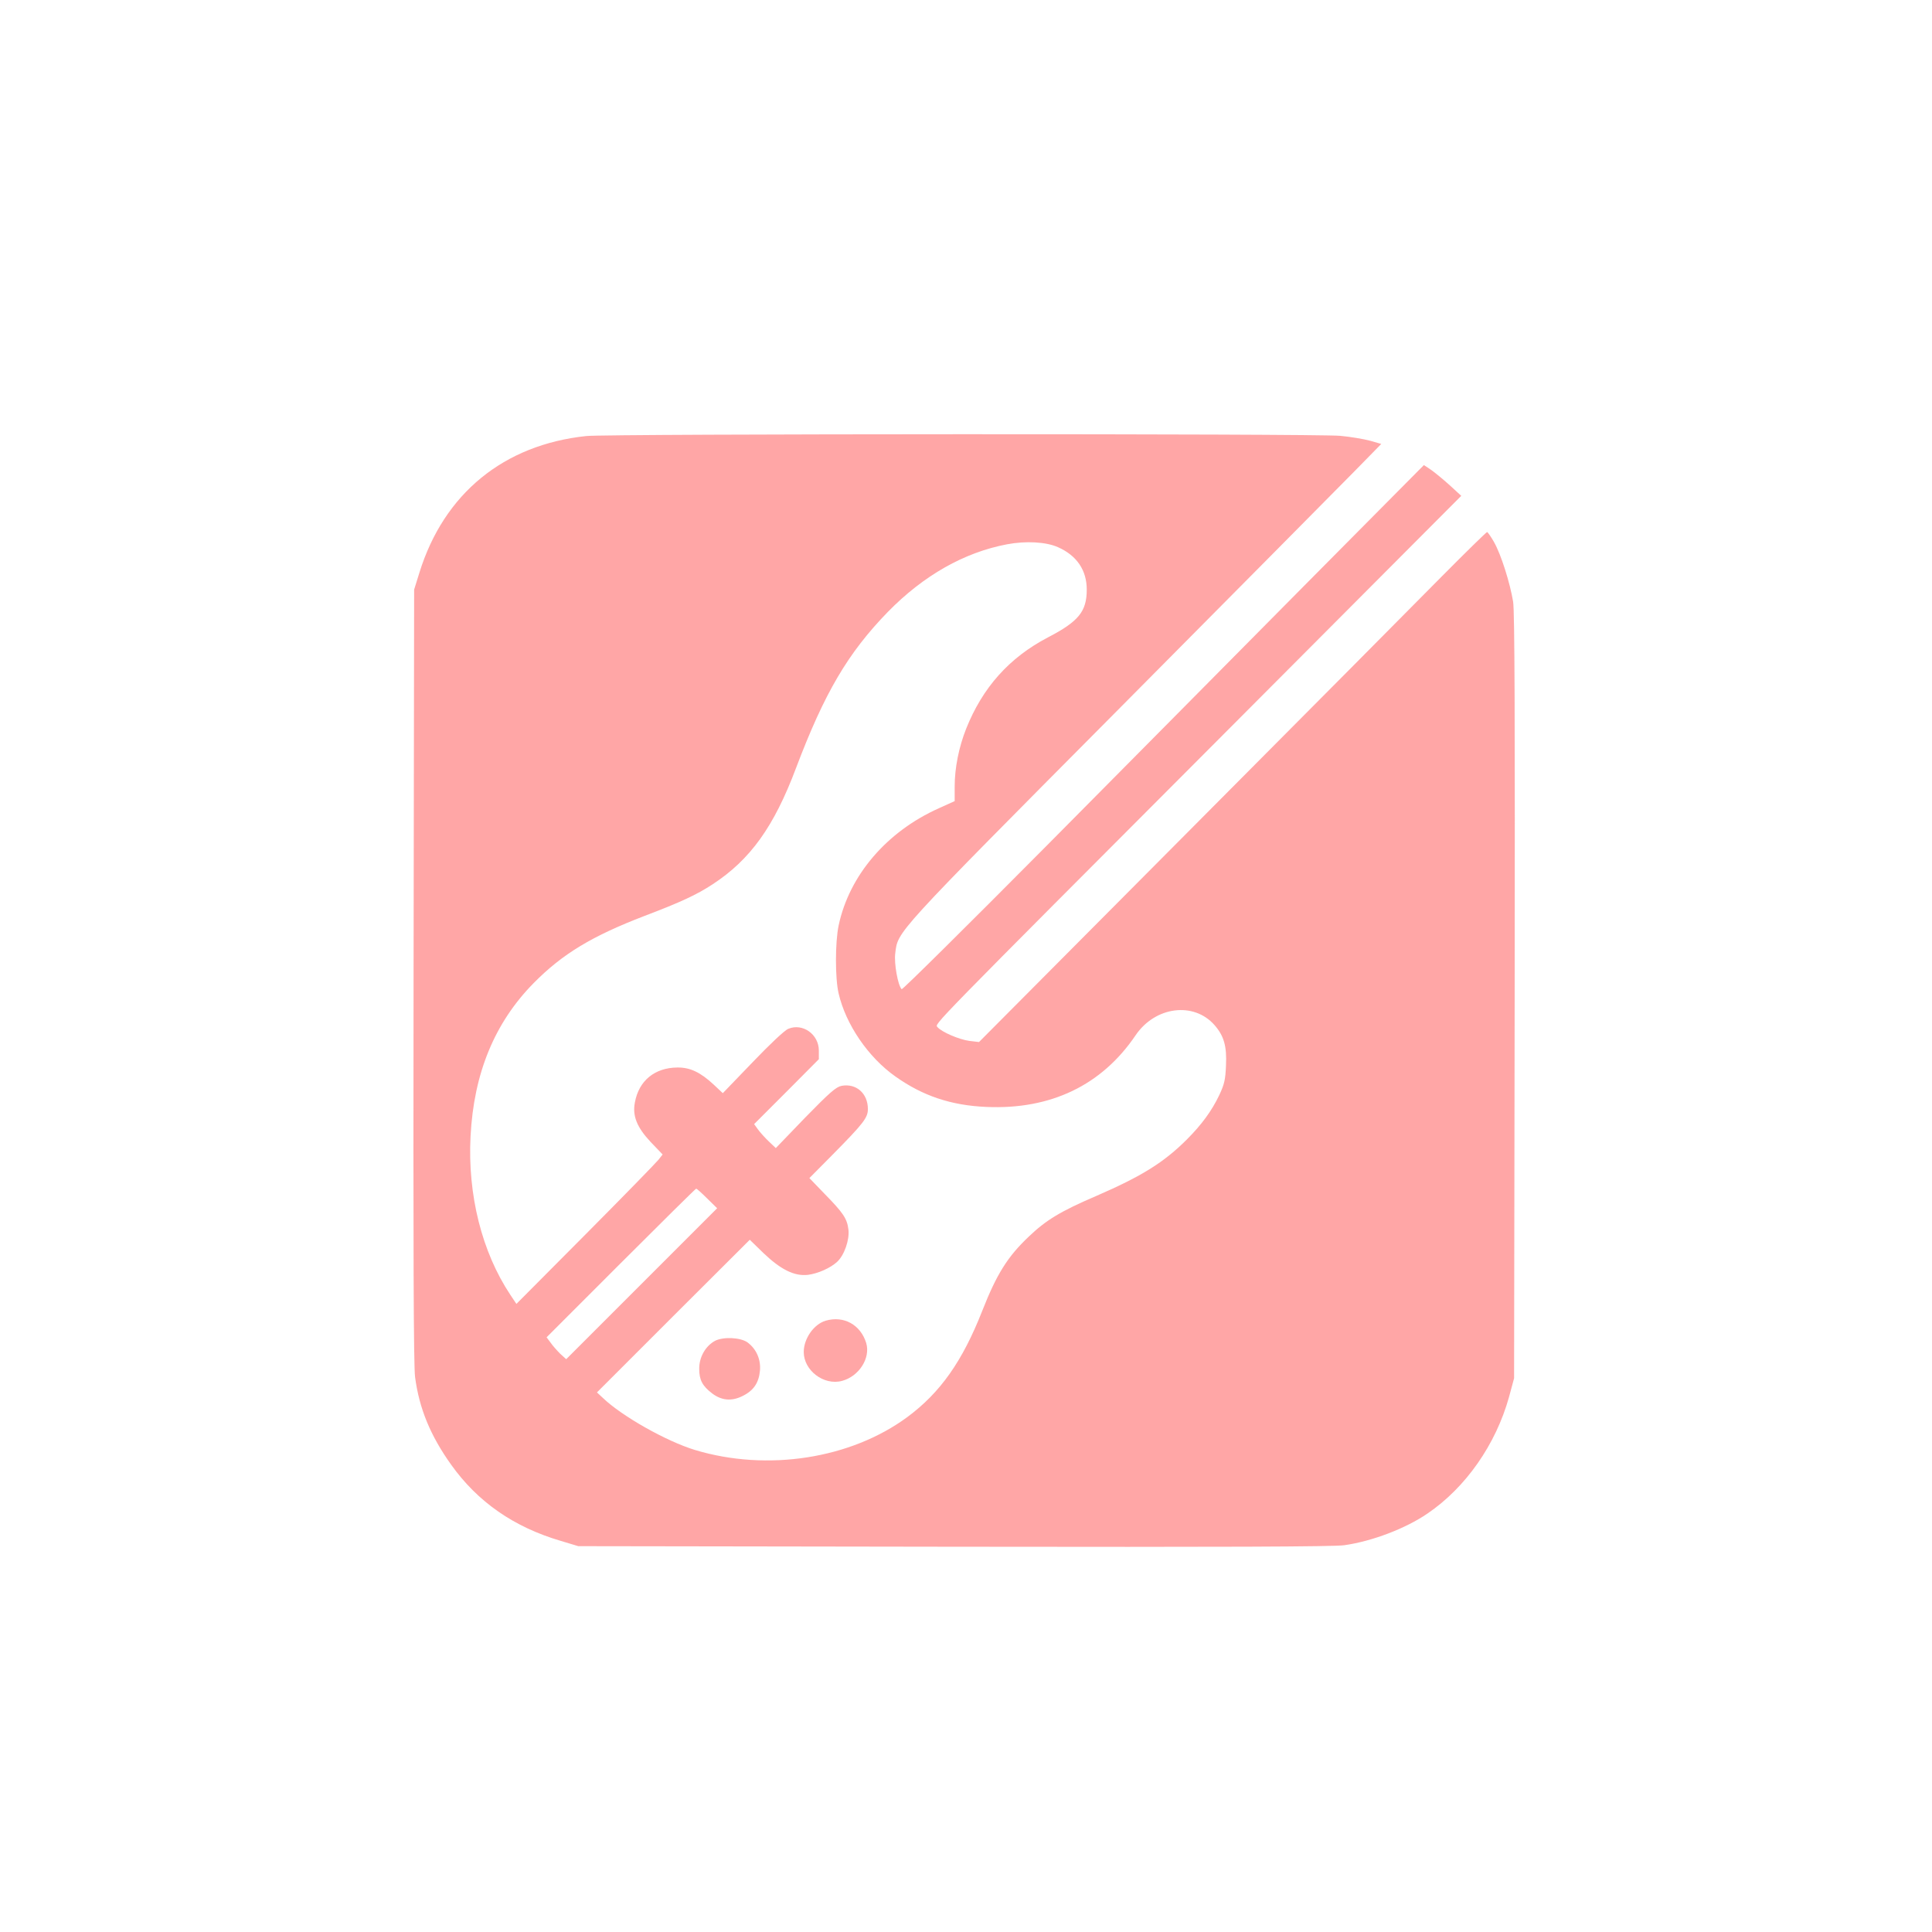 <?xml version="1.0" standalone="no"?>
<!DOCTYPE svg PUBLIC "-//W3C//DTD SVG 20010904//EN"
 "http://www.w3.org/TR/2001/REC-SVG-20010904/DTD/svg10.dtd">
<svg version="1.0" xmlns="http://www.w3.org/2000/svg"
 width="1024pt" height="1024pt" viewBox="0 0 1024 1024"
 preserveAspectRatio="xMidYMid meet">

<g transform="translate(0,1024) scale(0.1,-0.1)"
fill="#ffa6a6" stroke="none">
<path d="M3108 7929 c-438 -46 -755 -305 -885 -724 l-28 -90 -3 -2045 c-2
-1435 0 -2070 8 -2129 22 -166 81 -310 191 -464 141 -198 333 -331 581 -404
l93 -28 1990 -3 c1448 -2 2012 0 2070 8 148 21 326 89 441 168 203 138 362
366 432 617 l27 100 3 2020 c2 1491 0 2040 -8 2095 -16 98 -64 252 -102 318
-16 28 -33 52 -36 52 -4 0 -113 -107 -242 -237 -129 -131 -733 -739 -1343
-1352 l-1108 -1114 -51 6 c-54 7 -147 47 -169 73 -15 19 -67 -35 1546 1582
l1230 1234 -60 55 c-33 30 -78 67 -99 82 l-39 26 -625 -630 c-343 -347 -964
-973 -1380 -1393 -416 -419 -759 -759 -763 -755 -20 20 -41 138 -34 190 15
119 -14 88 1180 1290 611 615 1174 1184 1253 1264 l143 146 -59 17 c-33 9
-104 21 -158 26 -121 12 -3884 11 -3996 -1z m2499 -589 c100 -44 153 -122 153
-225 0 -116 -43 -169 -207 -254 -204 -107 -345 -265 -432 -483 -39 -98 -61
-209 -61 -306 l0 -78 -84 -38 c-277 -124 -475 -356 -531 -621 -19 -90 -19
-282 0 -361 38 -164 157 -338 300 -439 146 -104 297 -154 483 -162 341 -15
612 115 791 380 104 153 308 179 418 54 50 -57 66 -112 61 -214 -3 -74 -8 -99
-36 -158 -39 -82 -93 -156 -171 -234 -122 -122 -239 -195 -481 -300 -189 -81
-266 -128 -357 -215 -112 -106 -170 -198 -247 -394 -105 -267 -222 -433 -396
-562 -300 -222 -743 -291 -1127 -175 -151 46 -387 179 -488 276 l-31 29 405
405 405 404 72 -70 c92 -88 164 -124 236 -116 54 7 119 36 155 69 38 35 66
116 60 170 -7 60 -28 90 -129 193 l-78 81 118 119 c170 172 192 201 192 247 0
83 -62 137 -139 123 -30 -6 -63 -35 -193 -168 l-156 -162 -37 35 c-20 19 -46
48 -57 63 l-21 29 172 172 171 172 0 46 c0 86 -86 147 -162 115 -20 -8 -99
-83 -190 -178 l-157 -163 -49 46 c-70 65 -125 91 -192 90 -120 -1 -204 -70
-225 -185 -14 -71 11 -132 82 -208 l65 -68 -22 -28 c-12 -15 -186 -194 -387
-396 l-366 -368 -32 48 c-151 227 -227 530 -211 840 17 335 128 603 335 813
153 155 310 249 586 355 195 74 278 113 362 168 200 131 325 305 442 616 151
399 275 610 487 828 189 193 404 315 631 358 100 19 207 13 270 -15z m-1859
-3452 l53 -52 -400 -400 -400 -400 -32 29 c-17 17 -40 43 -51 59 l-21 28 394
394 c217 217 396 394 399 394 3 0 29 -23 58 -52z"/>
<path d="M4376 3240 c-63 -19 -116 -95 -116 -166 0 -98 107 -179 203 -153 90
24 152 121 128 201 -30 97 -119 146 -215 118z"/>
<path d="M3791 3134 c-51 -27 -86 -87 -85 -150 0 -58 17 -90 68 -129 50 -38
103 -43 160 -15 60 29 88 70 94 136 5 59 -19 114 -66 149 -36 26 -126 31 -171
9z"/>
</g>
</svg>
